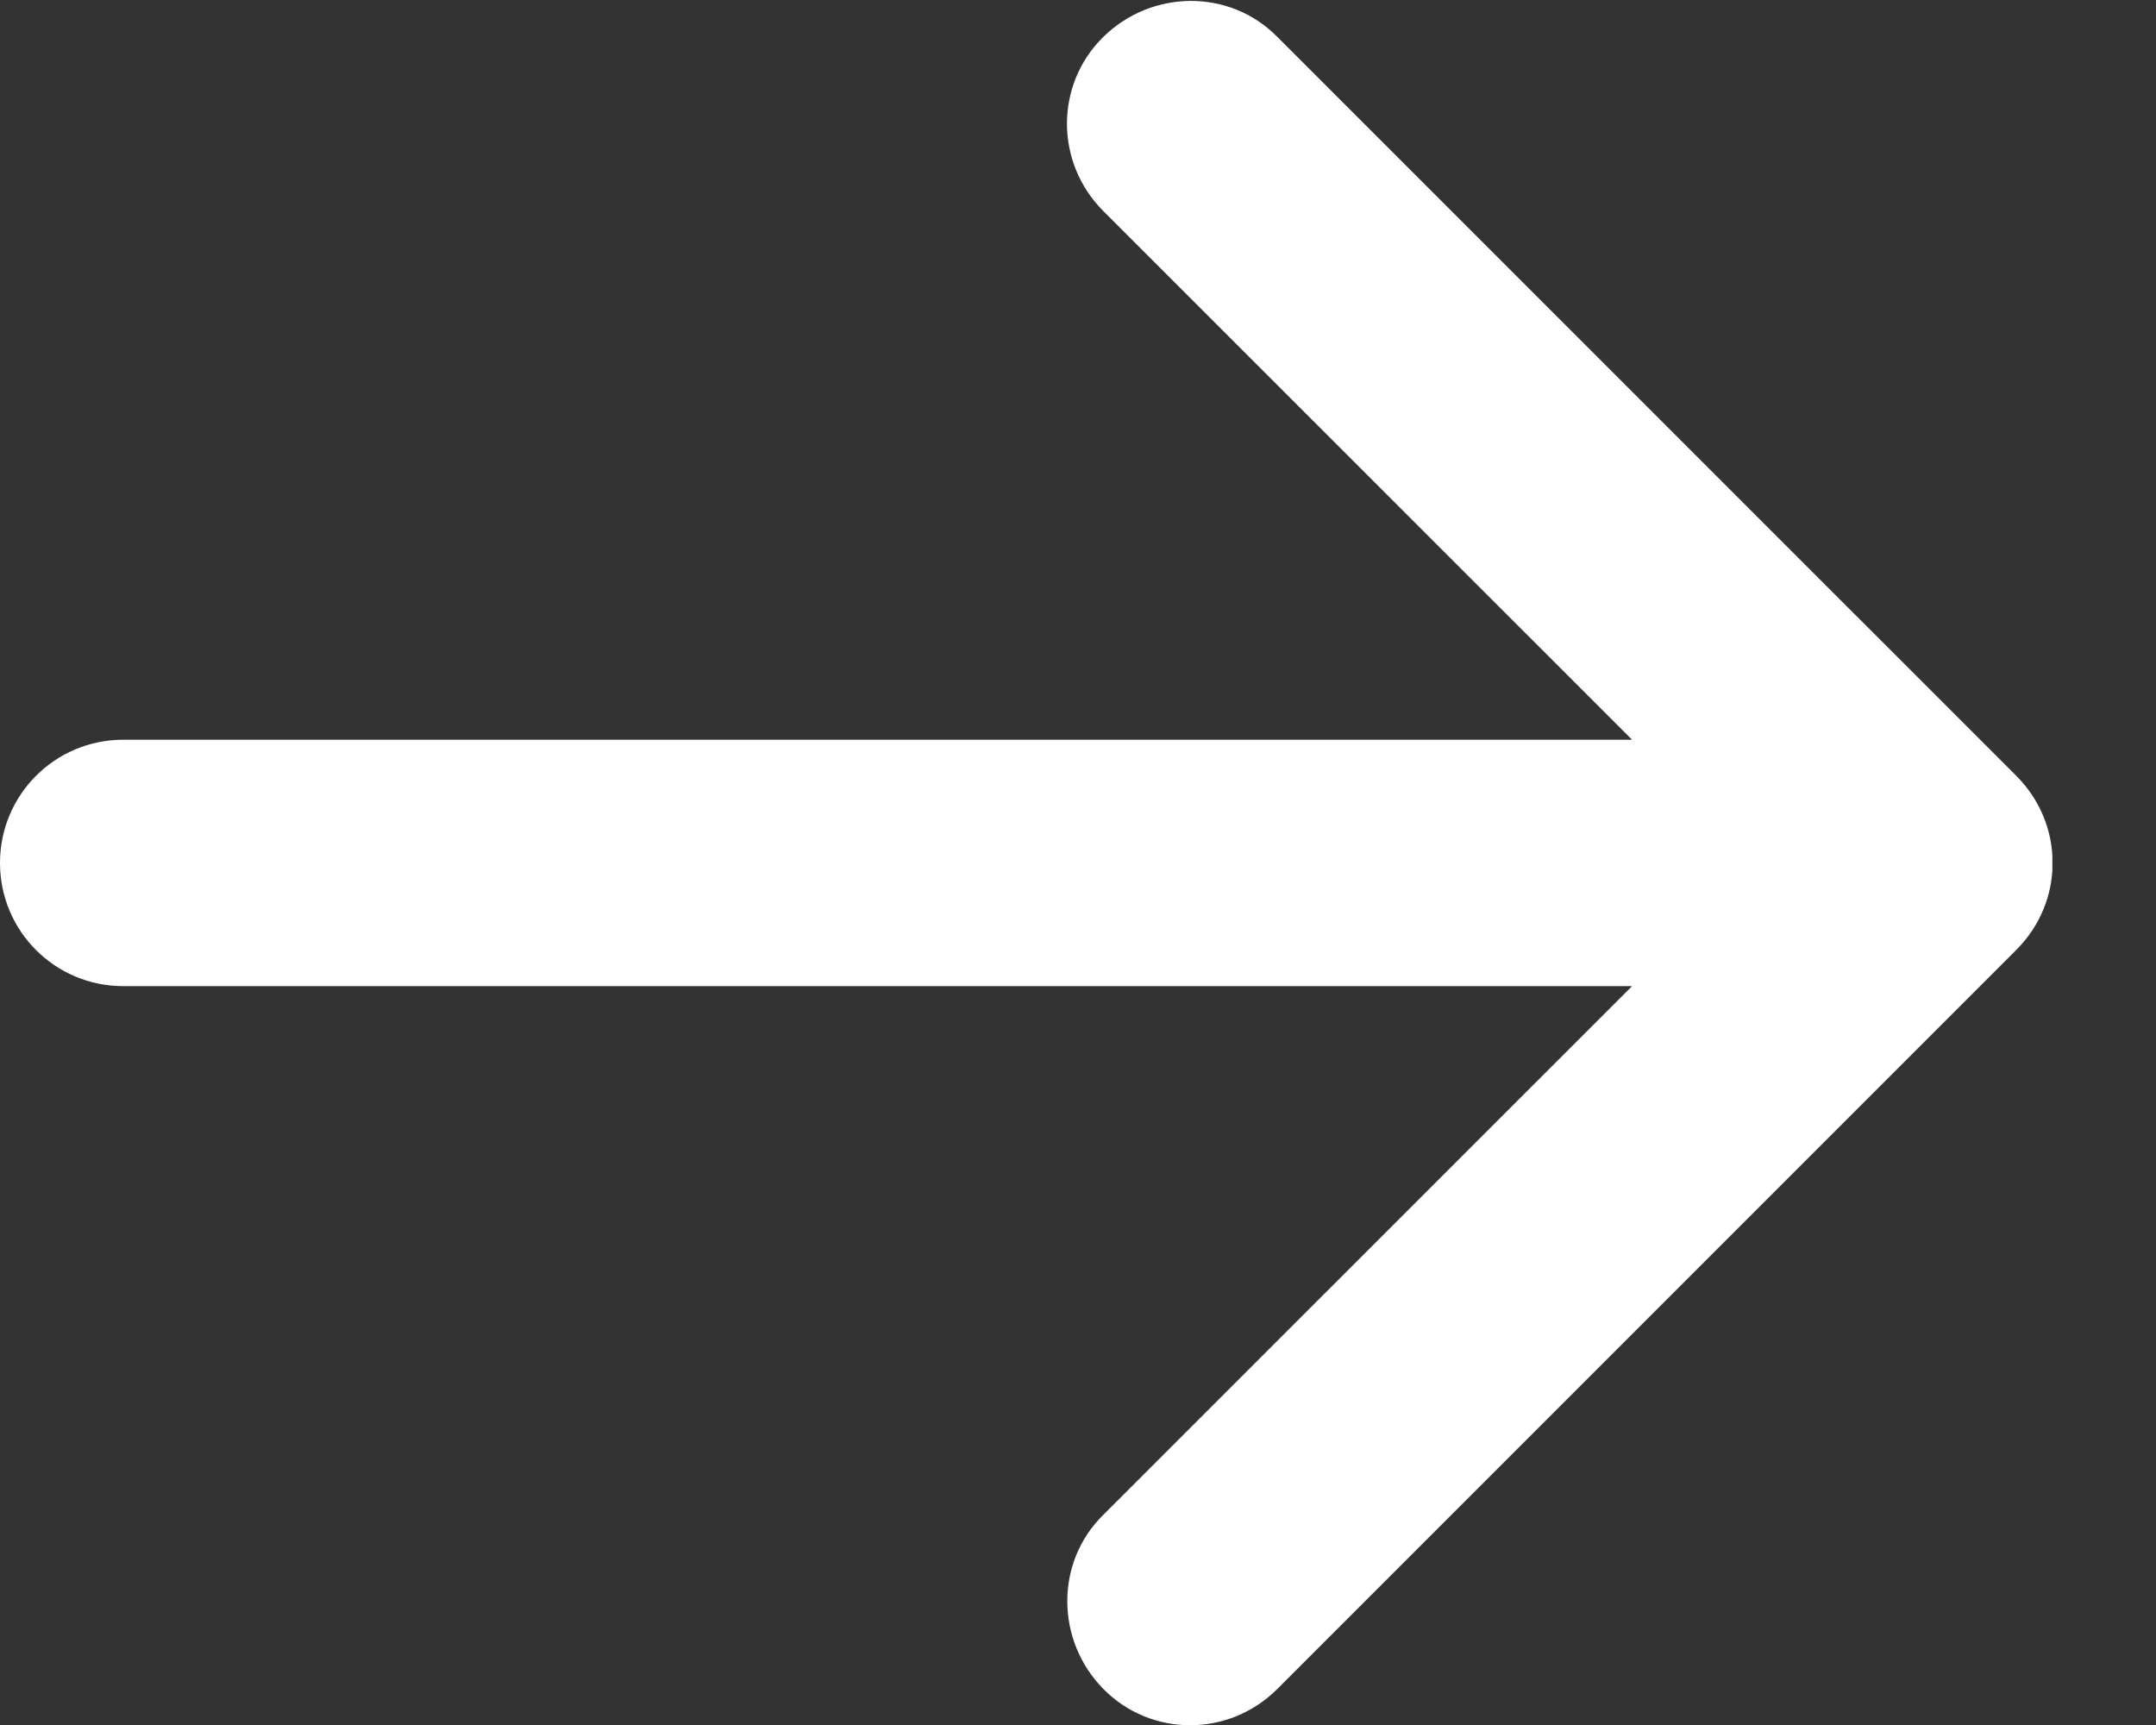 <svg width="15" height="12" viewBox="0 0 15 12" fill="none" xmlns="http://www.w3.org/2000/svg">
<rect x="0" y="0" width="15" height="12" fill="#333333" stroke="none"/>
<g clip-path="url(#clip0_2004_66)">
<path d="M14.028 6.608L8.887 11.749C8.55 12.086 8.008 12.086 7.676 11.749C7.345 11.412 7.339 10.869 7.676 10.538L11.355 6.86H0.857C0.383 6.86 0 6.477 0 6.003C0 5.529 0.383 5.146 0.857 5.146H11.355L7.676 1.468C7.339 1.131 7.339 0.588 7.676 0.257C8.013 -0.074 8.556 -0.08 8.887 0.257L14.028 5.397C14.365 5.734 14.365 6.271 14.028 6.608Z" fill="white"/>
</g>
<defs>
<clipPath id="clip0_2004_66">
<rect width="14.279" height="12" fill="white"/>
</clipPath>
</defs>
</svg>

